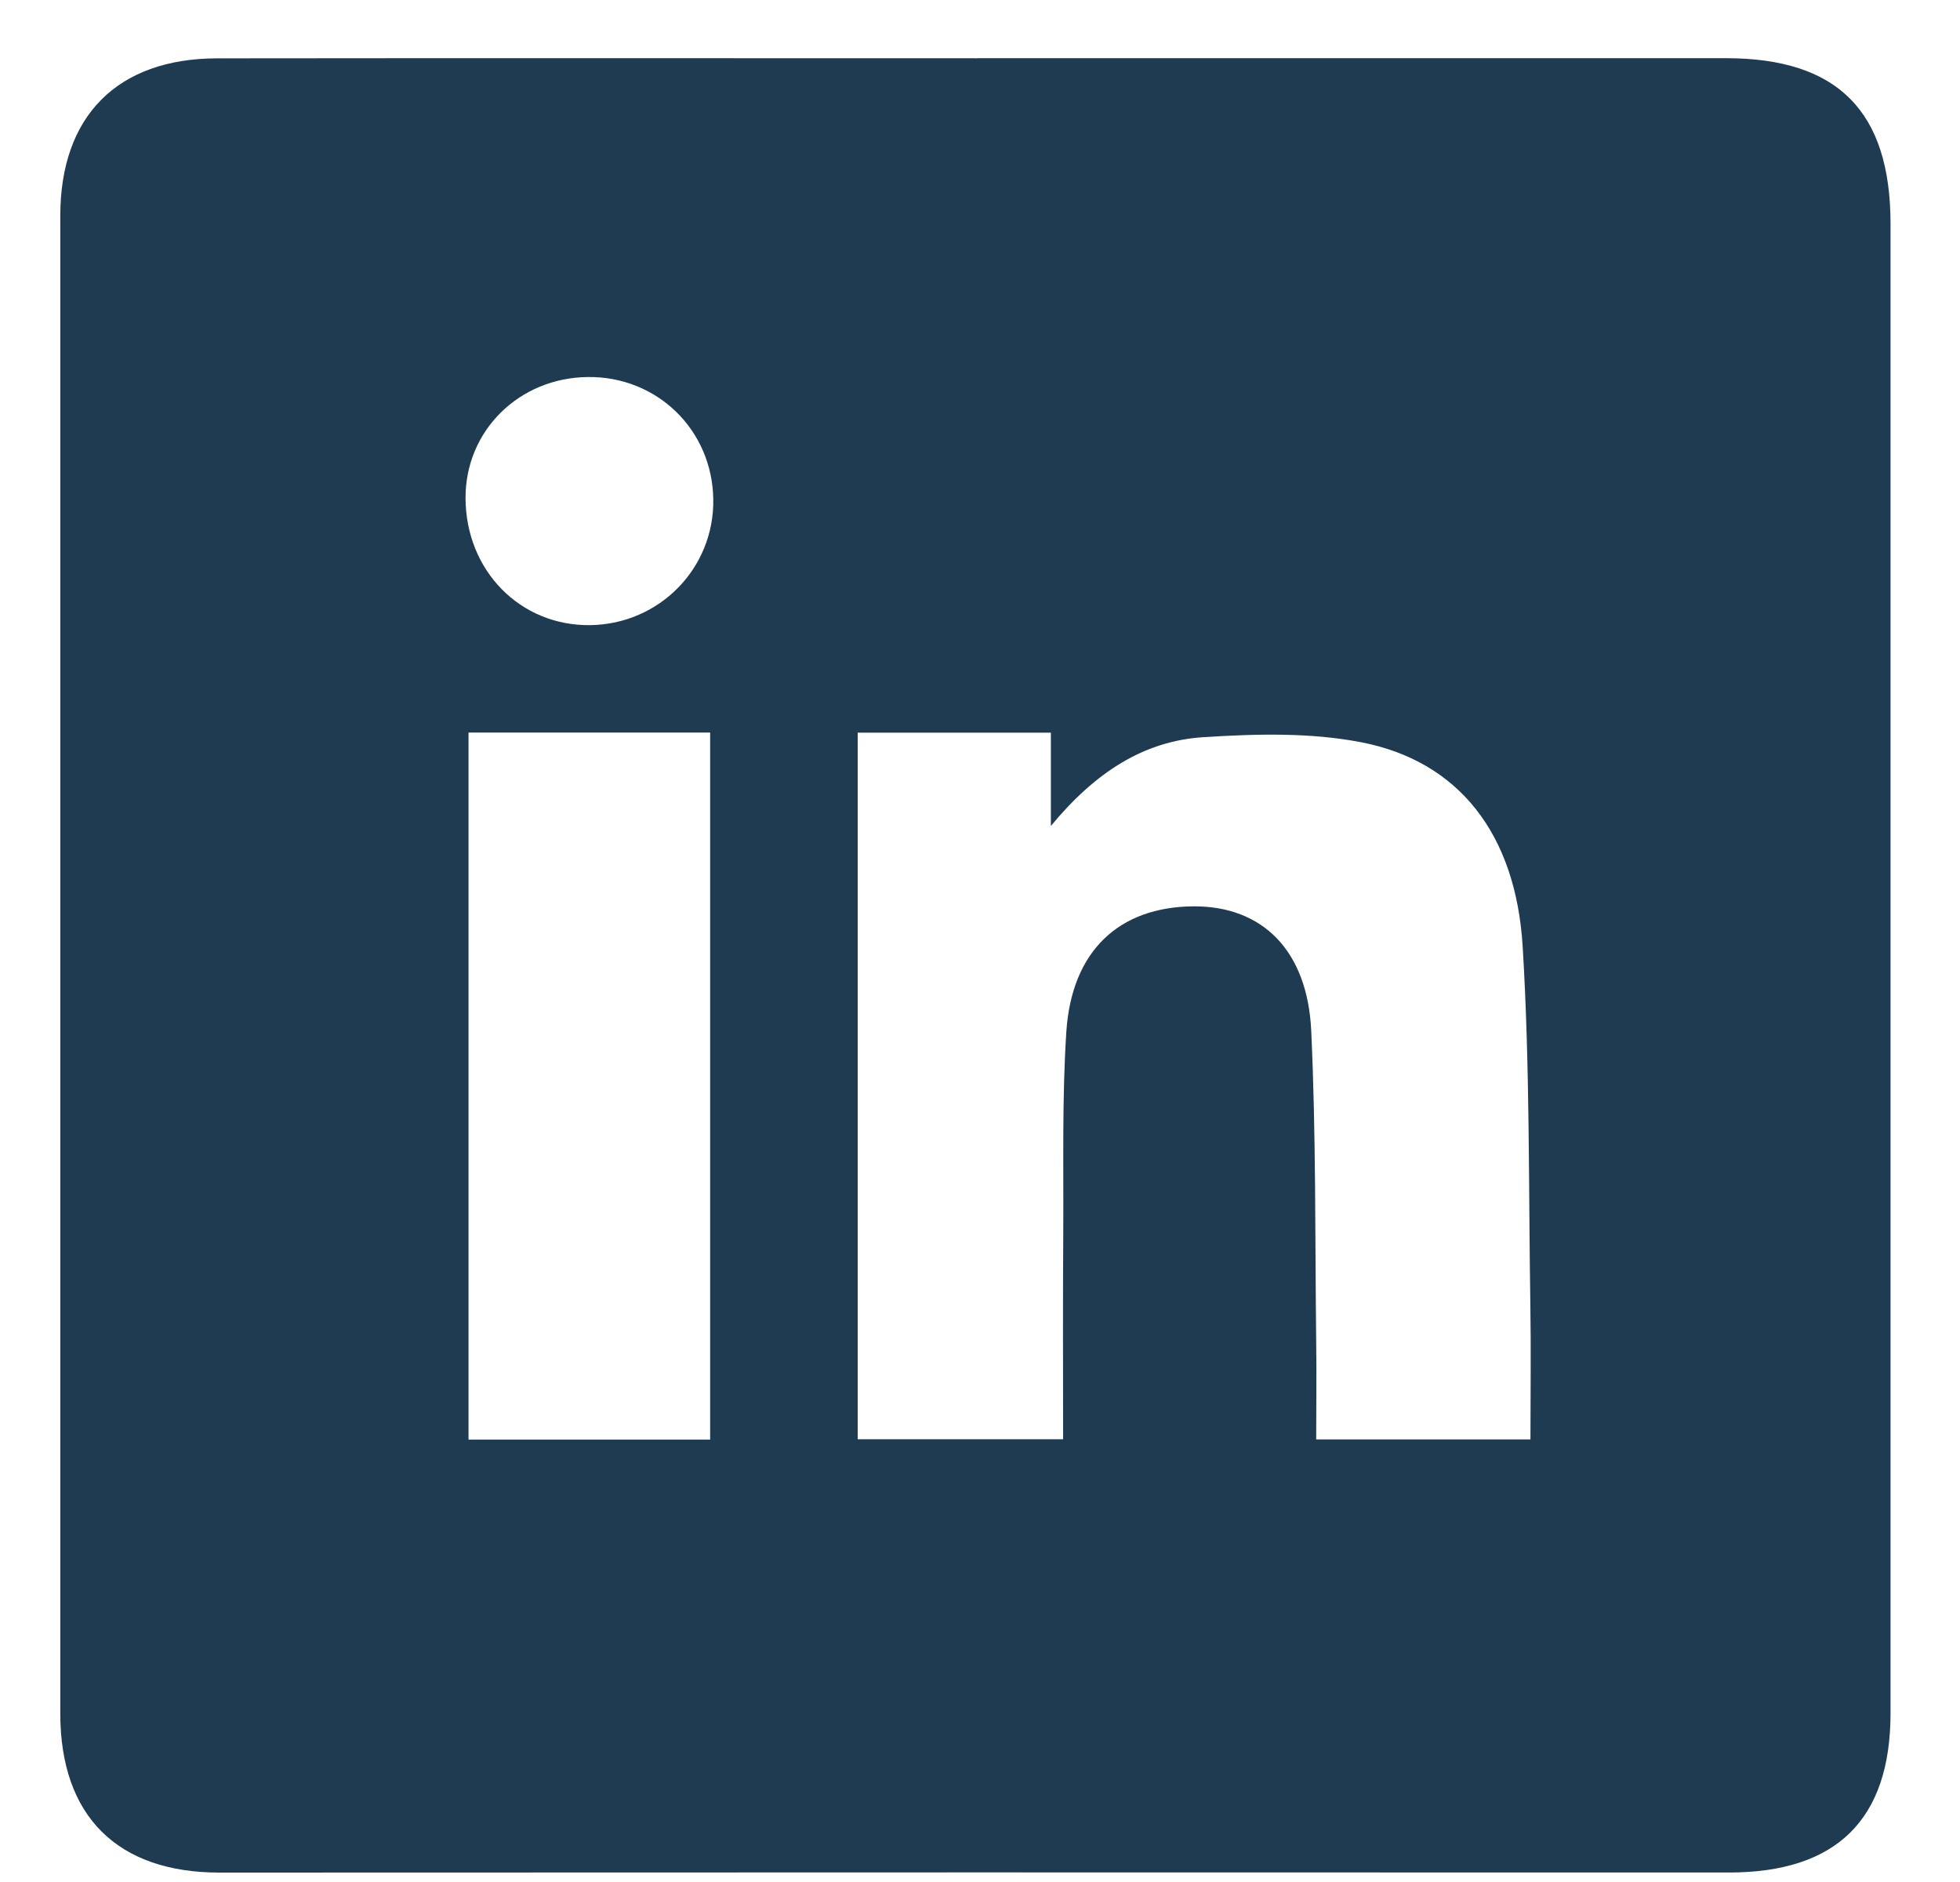 <svg width="25" height="24" viewBox="0 0 25 24" fill="none" xmlns="http://www.w3.org/2000/svg">
    <path
        d="M12.47 0.742C15.651 0.742 18.833 0.742 22.014 0.742C23.441 0.742 24.113 1.419 24.114 2.853C24.114 9.184 24.114 15.515 24.114 21.846C24.114 23.206 23.423 23.879 22.053 23.879C15.635 23.877 9.218 23.877 2.8 23.88C1.5 23.88 0.769 23.163 0.769 21.85C0.768 15.484 0.768 9.119 0.769 2.753C0.769 1.48 1.496 0.746 2.77 0.744C6.003 0.74 9.237 0.743 12.47 0.743V0.742ZM10.94 9.343V18.354H13.56C13.56 17.448 13.556 16.581 13.562 15.714C13.567 14.862 13.546 14.008 13.601 13.159C13.669 12.126 14.273 11.564 15.225 11.558C16.099 11.554 16.677 12.117 16.725 13.146C16.786 14.465 16.773 15.787 16.788 17.107C16.794 17.519 16.788 17.931 16.788 18.356H19.521C19.521 17.766 19.529 17.212 19.52 16.658C19.496 15.13 19.515 13.598 19.422 12.073C19.335 10.627 18.599 9.706 17.365 9.466C16.712 9.339 16.018 9.358 15.348 9.401C14.594 9.449 13.973 9.844 13.404 10.533V9.343H10.939H10.94ZM5.976 9.342V18.358H9.058V9.342H5.976ZM7.495 4.808C6.617 4.819 5.935 5.495 5.938 6.352C5.941 7.278 6.637 7.985 7.531 7.972C8.413 7.958 9.11 7.246 9.098 6.37C9.087 5.483 8.381 4.796 7.495 4.808Z"
        fill="#1F3B51" />
</svg>